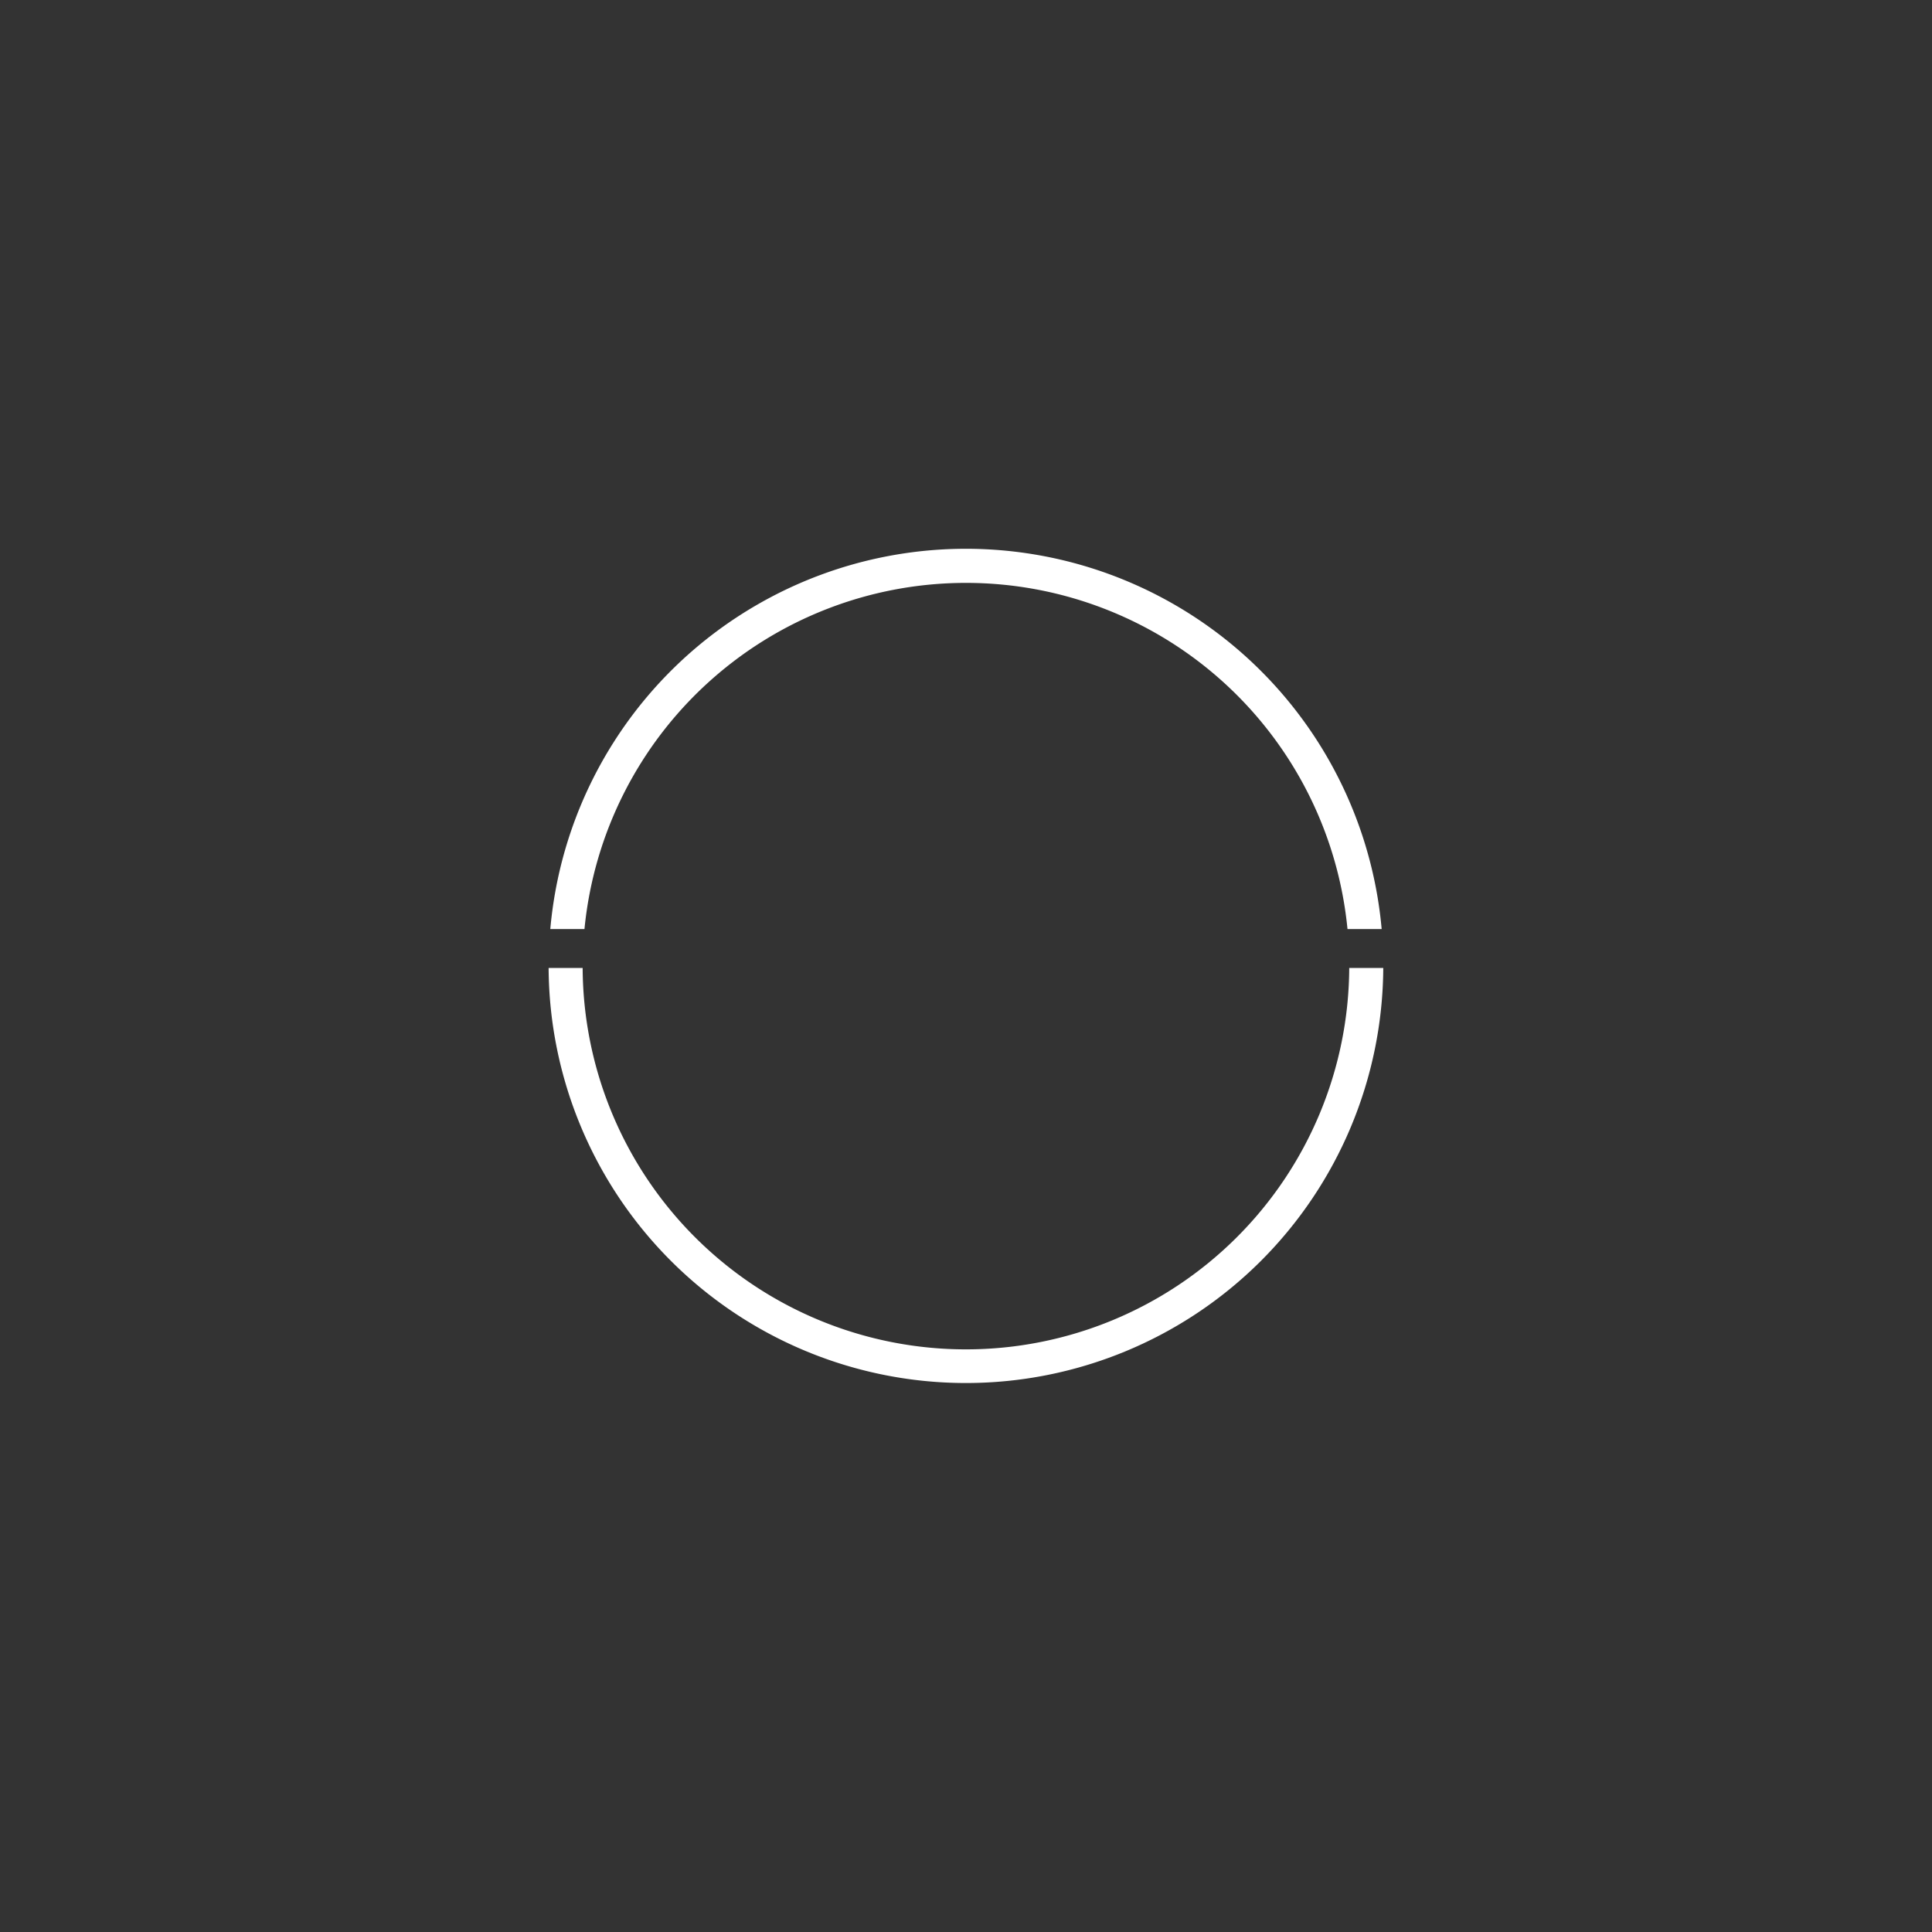 <svg xmlns="http://www.w3.org/2000/svg" xmlns:xlink="http://www.w3.org/1999/xlink" width="638" height="638" viewBox="-0.5 -0.5 638 638">
  <rect x="-0.5" y="-0.5" width="638" height="638" fill="#333333" stroke="none"/>
  <defs>
    <style>
      .cls-1afwfs23r4 {
        fill: #fff;
        fill-rule: evenodd;
      }
    </style>
    <clipPath id="clip-path">
      <rect width="637" height="637"/>
    </clipPath>
  </defs>
  <g clip-path="url(#clip-path)">
    <g id="组_26" data-name="组 26">
      <g id="组_25" data-name="组 25">
        <path id="形状_569_拷贝_5" data-name="形状 569 拷贝 5" class="cls-1afwfs23r4" d="M249.584,199.168a137.624,137.624,0,0,0-68.36,107.126h11.284a126.582,126.582,0,0,1,251.971,0h11.283A137.843,137.843,0,0,0,249.584,199.168h0Zm206.709,119.97h-11.24a126.575,126.575,0,0,1-253.147,0H180.667a137.815,137.815,0,0,0,275.626,0h0Z"/>
      </g>
    </g>
  </g>
</svg>
